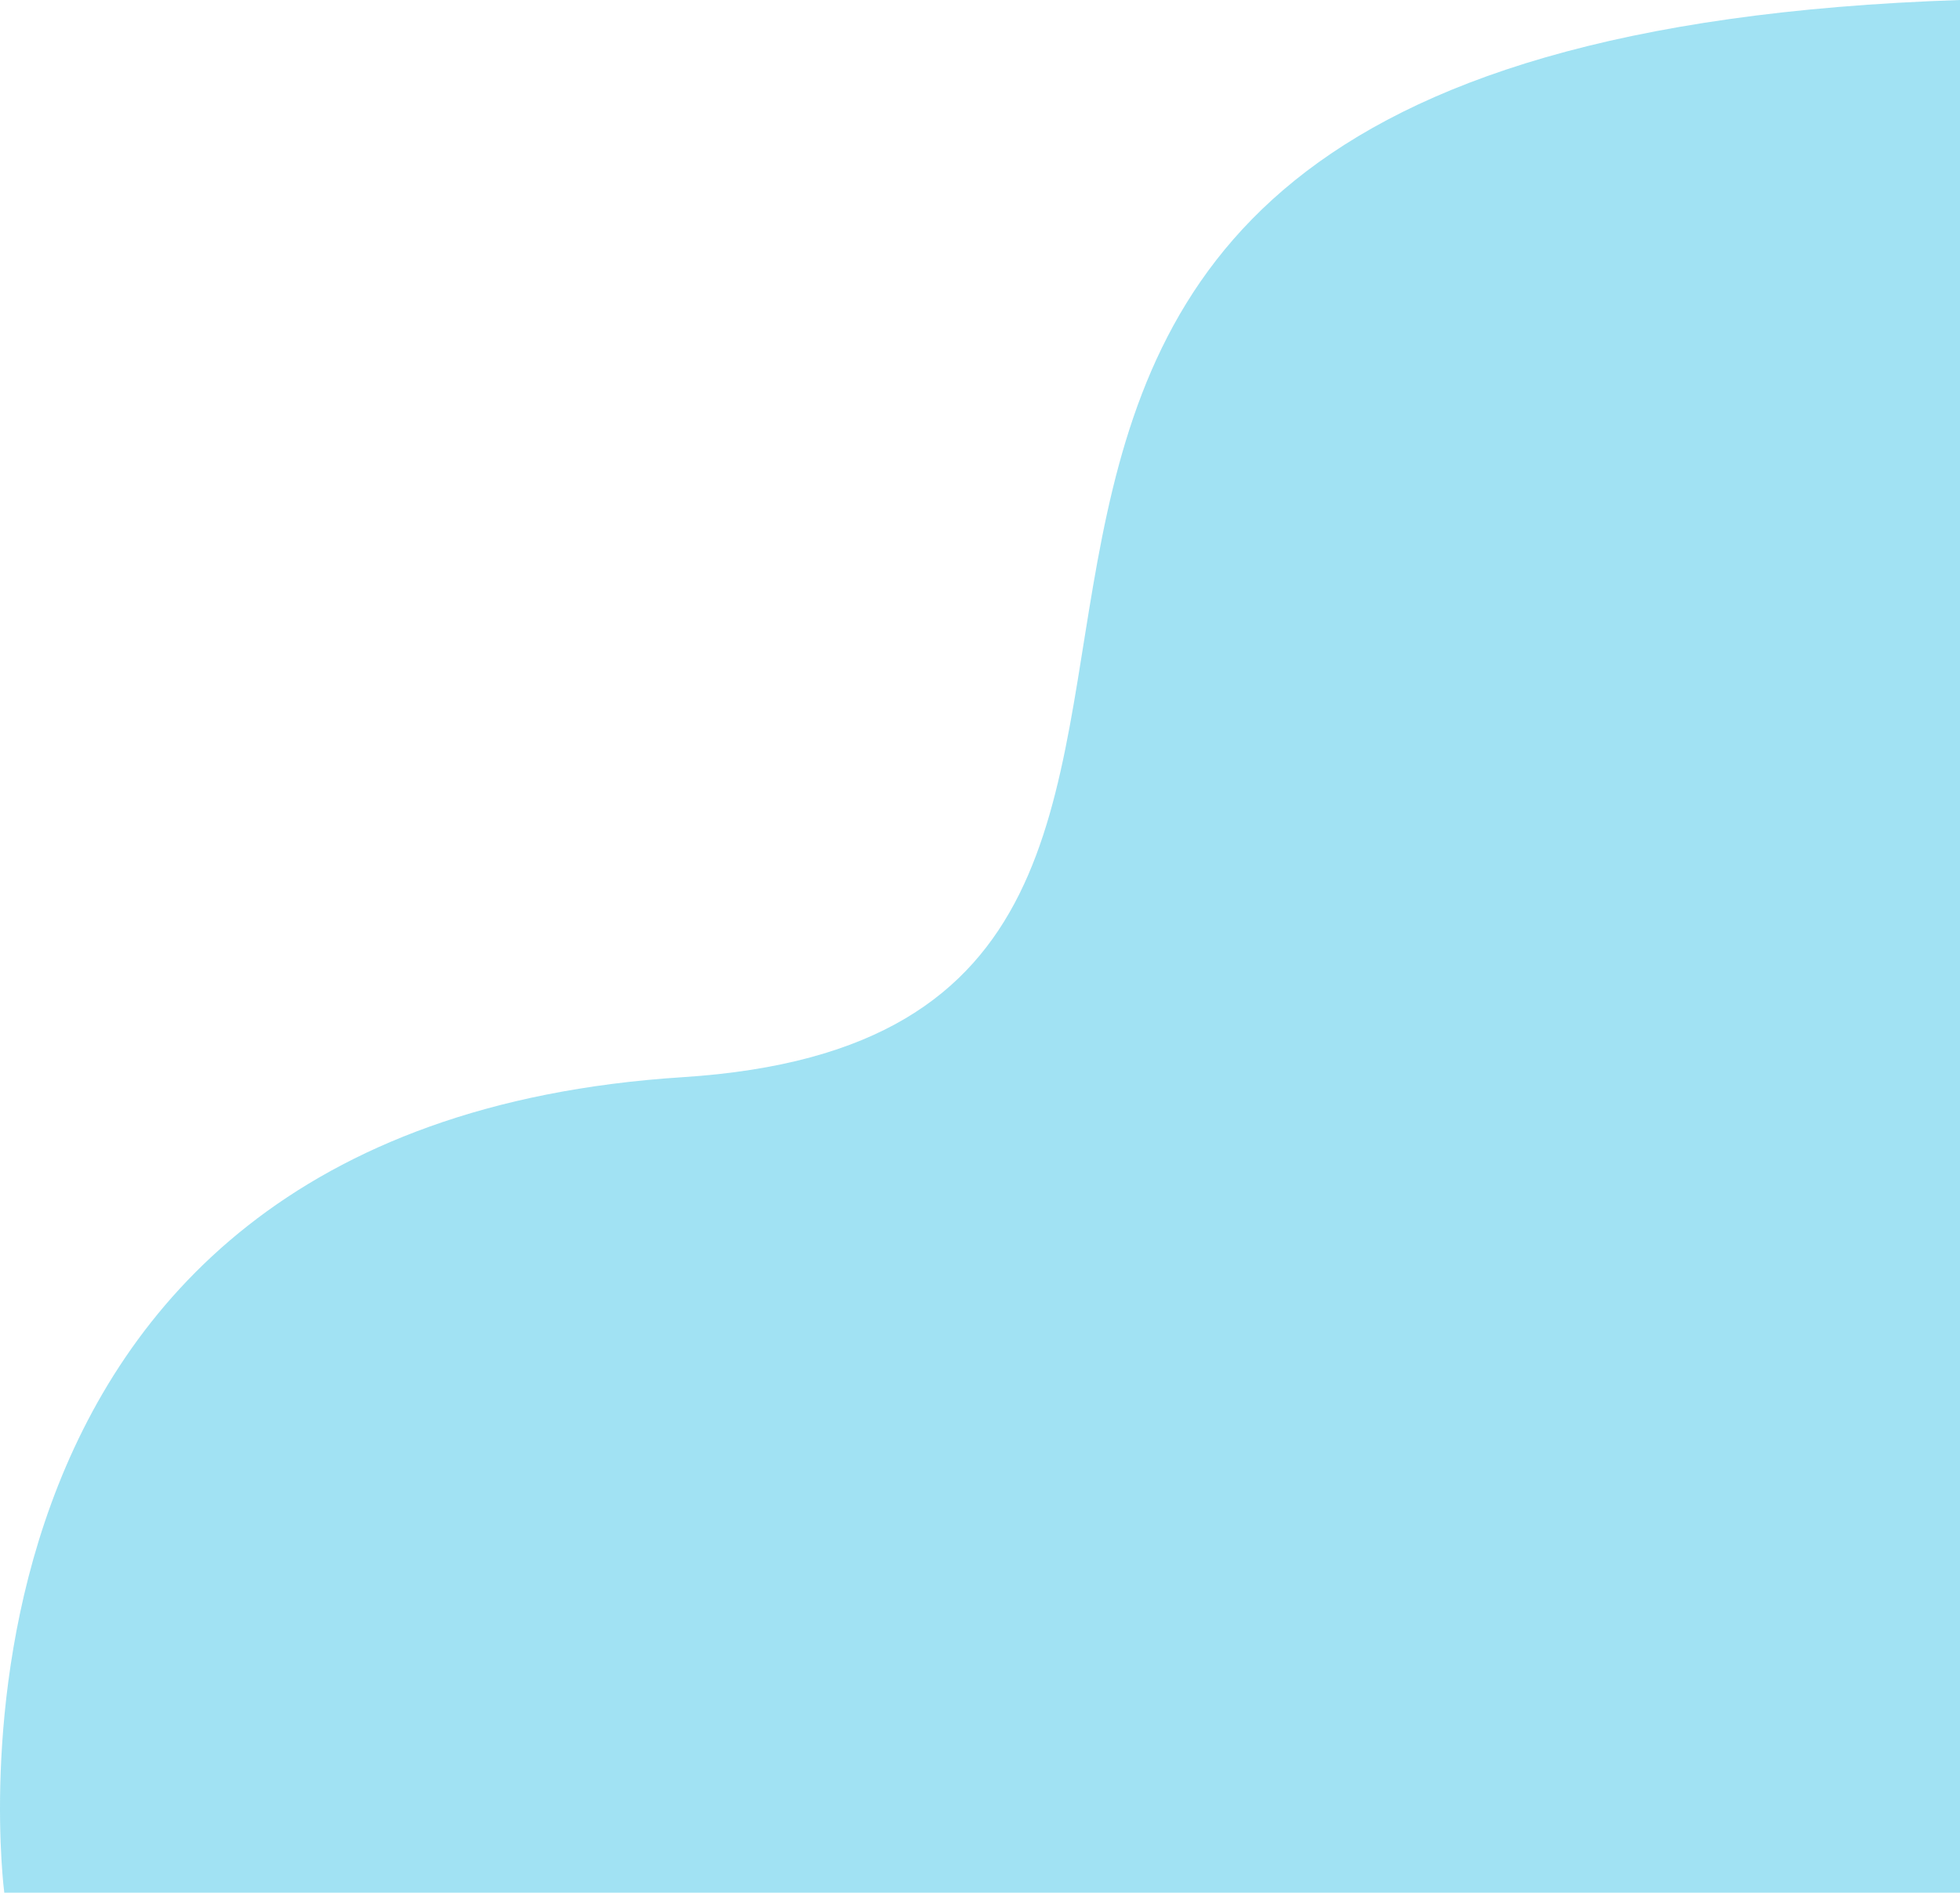 <?xml version="1.0" encoding="UTF-8"?> <svg xmlns="http://www.w3.org/2000/svg" width="322" height="311" viewBox="0 0 322 311" fill="none"> <path d="M112.15 177C240.194 168.794 97.922 7.5 322 0V64.476V311H0.704C0.704 311 -15.895 185.206 112.15 177Z" fill="#14B8E2" fill-opacity="0.4"></path> </svg> 